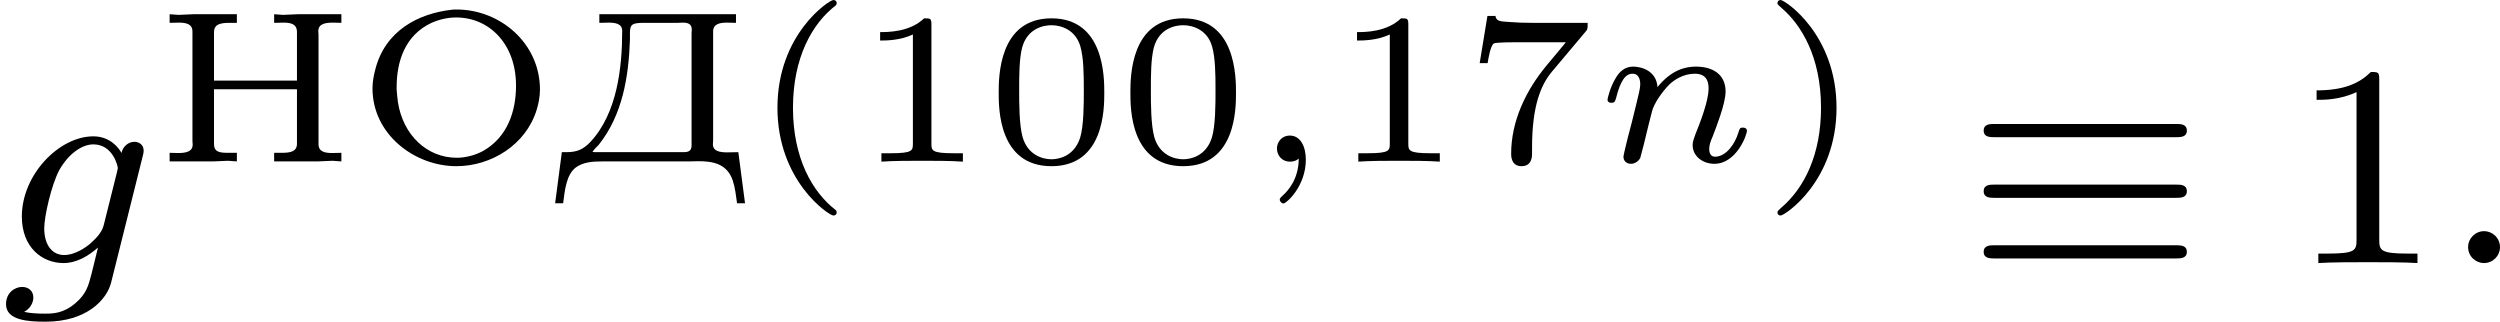 <?xml version='1.0' encoding='UTF-8'?>
<!-- This file was generated by dvisvgm 2.13.3 -->
<svg version='1.1' xmlns='http://www.w3.org/2000/svg' xmlns:xlink='http://www.w3.org/1999/xlink' width='138.686pt' height='17.844pt' viewBox='29.516 401.519 138.686 17.844'>
<defs>
<path id='g8-49' d='M2.503-5.077C2.503-5.292 2.487-5.3 2.271-5.3C1.945-4.981 1.522-4.79 .765-4.79V-4.527C.98-4.527 1.411-4.527 1.873-4.742V-.654C1.873-.359 1.849-.263 1.092-.263H.813V0C1.14-.024 1.825-.024 2.184-.024S3.236-.024 3.563 0V-.263H3.284C2.527-.263 2.503-.359 2.503-.654V-5.077Z'/>
<path id='g3-17' d='M5.794-3.491C5.93-3.491 6.105-3.491 6.105-3.674S5.93-3.858 5.802-3.858H.773C.646-3.858 .47-3.858 .47-3.674S.646-3.491 .781-3.491H5.794ZM5.802-.128C5.93-.128 6.105-.128 6.105-.311S5.93-.494 5.794-.494H.781C.646-.494 .47-.494 .47-.311S.646-.128 .773-.128H5.802ZM5.802-1.809C5.93-1.809 6.105-1.809 6.105-1.993S5.93-2.176 5.802-2.176H.773C.646-2.176 .47-2.176 .47-1.993S.646-1.809 .773-1.809H5.802Z'/>
<path id='g6-40' d='M2.379 1.351C1.722 .849 1.184-.096 1.184-1.494C1.184-2.875 1.71-3.832 2.379-4.34C2.379-4.346 2.397-4.37 2.397-4.4C2.397-4.435 2.373-4.483 2.301-4.483C2.194-4.483 .753-3.545 .753-1.494C.753 .55 2.188 1.494 2.301 1.494C2.373 1.494 2.397 1.447 2.397 1.411C2.397 1.381 2.379 1.357 2.379 1.351Z'/>
<path id='g6-41' d='M2.116-1.494C2.116-3.539 .681-4.483 .568-4.483C.496-4.483 .478-4.429 .478-4.4C.478-4.364 .484-4.358 .592-4.262C1.13-3.802 1.686-2.917 1.686-1.494C1.686-.227 1.243 .723 .568 1.291C.484 1.369 .478 1.375 .478 1.411C.478 1.441 .496 1.494 .568 1.494C.675 1.494 2.116 .556 2.116-1.494Z'/>
<path id='g6-48' d='M3.288-1.907C3.288-2.343 3.288-3.975 1.823-3.975S.359-2.343 .359-1.907C.359-1.476 .359 .126 1.823 .126S3.288-1.476 3.288-1.907ZM1.823-.066C1.572-.066 1.166-.185 1.022-.681C.927-1.028 .927-1.614 .927-1.985C.927-2.385 .927-2.845 1.01-3.168C1.16-3.706 1.614-3.784 1.823-3.784C2.098-3.784 2.493-3.652 2.624-3.198C2.714-2.881 2.72-2.445 2.72-1.985C2.72-1.602 2.72-.998 2.618-.664C2.451-.143 2.02-.066 1.823-.066Z'/>
<path id='g6-49' d='M2.146-3.796C2.146-3.975 2.122-3.975 1.943-3.975C1.548-3.593 .938-3.593 .723-3.593V-3.359C.879-3.359 1.273-3.359 1.632-3.527V-.508C1.632-.311 1.632-.233 1.016-.233H.759V0C1.088-.024 1.554-.024 1.889-.024S2.69-.024 3.019 0V-.233H2.762C2.146-.233 2.146-.311 2.146-.508V-3.796Z'/>
<path id='g6-55' d='M3.413-3.61C3.467-3.67 3.467-3.682 3.467-3.85H1.925C1.68-3.85 1.536-3.856 1.303-3.873C1.01-3.891 .938-3.897 .909-4.041H.687L.472-2.732H.693C.711-2.857 .771-3.21 .861-3.276C.909-3.312 1.423-3.312 1.512-3.312H2.863C2.798-3.228 2.475-2.845 2.331-2.672C1.751-1.973 1.345-1.124 1.345-.215C1.345-.161 1.345 .126 1.632 .126C1.925 .126 1.925-.149 1.925-.227V-.395C1.925-1.542 2.17-2.128 2.469-2.487L3.413-3.61Z'/>
<path id='g4-59' d='M1.375-.084C1.375 .484 1.076 .813 .927 .944C.867 1.004 .849 1.016 .849 1.052C.849 1.106 .903 1.16 .95 1.16C1.034 1.16 1.572 .681 1.572-.054C1.572-.43 1.417-.723 1.13-.723C.897-.723 .771-.538 .771-.365C.771-.185 .897 0 1.136 0C1.225 0 1.309-.024 1.375-.084Z'/>
<path id='g4-110' d='M1.751-2.068C1.722-2.523 1.303-2.636 1.076-2.636S.693-2.499 .586-2.307C.436-2.062 .365-1.745 .365-1.722C.365-1.656 .418-1.632 .472-1.632C.568-1.632 .574-1.674 .604-1.769C.723-2.248 .867-2.439 1.058-2.439C1.273-2.439 1.273-2.194 1.273-2.134C1.273-2.038 1.213-1.799 1.172-1.632C1.13-1.47 1.07-1.225 1.04-1.094C.998-.944 .962-.789 .921-.64C.879-.472 .807-.173 .807-.137C.807-.006 .909 .06 1.016 .06S1.225-.012 1.273-.102C1.285-.137 1.339-.347 1.369-.466L1.5-1.004C1.542-1.16 1.566-1.267 1.602-1.405C1.656-1.608 1.865-1.925 2.086-2.146C2.206-2.26 2.463-2.439 2.786-2.439C3.168-2.439 3.168-2.134 3.168-2.02C3.168-1.668 2.911-1.028 2.803-.759C2.768-.658 2.726-.562 2.726-.46C2.726-.155 3.001 .06 3.33 .06C3.933 .06 4.232-.729 4.232-.861C4.232-.873 4.226-.944 4.119-.944C4.035-.944 4.029-.915 3.993-.801C3.897-.484 3.652-.137 3.347-.137C3.234-.137 3.186-.227 3.186-.353C3.186-.472 3.228-.574 3.282-.699C3.371-.933 3.64-1.608 3.64-1.943C3.64-2.433 3.27-2.636 2.815-2.636C2.517-2.636 2.134-2.54 1.751-2.068Z'/>
<path id='g0-196' d='M1.363-4.089V-3.85C1.441-3.85 1.53-3.856 1.614-3.856C1.811-3.856 1.997-3.826 1.997-3.628C1.997-2.612 1.859-1.339 1.112-.544C.921-.341 .741-.263 .46-.263H.323L.137 1.154H.359C.406 .801 .442 .365 .711 .161C.915 .012 1.178-.006 1.429-.006H3.814C3.909-.006 4.011-.012 4.113-.012C4.507-.012 4.902 .054 5.063 .52C5.129 .723 5.153 .938 5.183 1.154H5.404L5.218-.263C5.123-.263 5.021-.257 4.92-.257C4.704-.257 4.513-.287 4.513-.484C4.513-.52 4.519-.556 4.519-.586V-3.61C4.519-3.826 4.716-3.856 4.908-3.856C4.997-3.856 5.081-3.85 5.153-3.85V-4.089H1.363ZM1.172-.269C1.213-.341 1.285-.4 1.345-.466C2.008-1.297 2.176-2.355 2.212-3.383V-3.557C2.212-3.808 2.266-3.85 2.606-3.85H3.533C3.575-3.85 3.622-3.856 3.67-3.856C3.802-3.856 3.927-3.832 3.927-3.664C3.927-3.628 3.921-3.593 3.921-3.557V-.448C3.921-.293 3.832-.263 3.694-.263H1.291C1.249-.263 1.207-.263 1.172-.269Z'/>
<path id='g0-205' d='M.389-4.089V-3.85C.466-3.85 .55-3.856 .634-3.856C.837-3.856 1.022-3.826 1.022-3.61V-.58C1.022-.544 1.028-.508 1.028-.472C1.028-.269 .825-.239 .622-.239C.538-.239 .454-.245 .389-.245V-.006H1.59L2.008-.024L2.254-.006V-.245H2.038C1.793-.245 1.62-.251 1.62-.496V-2.008H3.921V-.496C3.921-.269 3.718-.245 3.497-.245H3.288V-.006H4.489L4.908-.024L5.153-.006V-.245C5.075-.245 4.991-.239 4.908-.239C4.704-.239 4.519-.269 4.519-.484V-3.515C4.519-3.551 4.513-3.587 4.513-3.622C4.513-3.826 4.716-3.856 4.92-3.856C5.003-3.856 5.087-3.85 5.153-3.85V-4.089H3.951L3.533-4.071L3.288-4.089V-3.85C3.371-3.85 3.461-3.856 3.545-3.856C3.748-3.856 3.921-3.82 3.921-3.593V-2.248H1.62V-3.593C1.62-3.826 1.823-3.85 2.068-3.85H2.254V-4.089H1.052L.634-4.071L.389-4.089Z'/>
<path id='g0-206' d='M2.672-4.214C1.751-4.113 .807-3.64 .538-2.534C.496-2.373 .466-2.2 .466-2.032C.466-.753 1.638 .126 2.792 .126C3.76 .126 4.722-.466 5.021-1.441C5.075-1.62 5.111-1.811 5.111-1.997C5.111-3.288 4.005-4.22 2.798-4.22C2.756-4.22 2.714-4.22 2.672-4.214ZM1.136-1.991V-2.074C1.136-2.78 1.369-3.509 2.104-3.85C2.319-3.945 2.552-3.999 2.786-3.999C3.706-3.999 4.447-3.264 4.447-2.11C4.447-1.399 4.214-.687 3.539-.299C3.33-.185 3.09-.12 2.851-.108H2.803C1.973-.108 1.315-.741 1.172-1.644C1.154-1.757 1.148-1.877 1.136-1.991Z'/>
<path id='g5-58' d='M1.618-.438C1.618-.709 1.395-.885 1.18-.885C.925-.885 .733-.677 .733-.446C.733-.175 .956 0 1.172 0C1.427 0 1.618-.207 1.618-.438Z'/>
<path id='g5-103' d='M3.953-2.941C3.985-3.061 3.985-3.108 3.985-3.116C3.985-3.3 3.834-3.363 3.73-3.363C3.547-3.363 3.403-3.22 3.371-3.053C3.308-3.172 3.068-3.515 2.59-3.515C1.642-3.515 .606-2.455 .606-1.291C.606-.43 1.172 0 1.761 0C2.128 0 2.455-.199 2.718-.43L2.542 .287C2.455 .622 2.399 .853 2.088 1.116C1.753 1.403 1.451 1.403 1.251 1.403S.861 1.395 .669 1.355C.845 1.259 .925 1.092 .925 .956C.925 .765 .781 .662 .614 .662C.414 .662 .167 .821 .167 1.14C.167 1.594 .789 1.626 1.267 1.626C2.399 1.626 2.965 1.02 3.084 .534L3.953-2.941ZM2.877-1.052C2.821-.829 2.646-.669 2.479-.518C2.407-.462 2.104-.223 1.777-.223C1.459-.223 1.227-.486 1.227-.964C1.227-1.299 1.427-2.168 1.642-2.574C1.897-3.029 2.271-3.292 2.59-3.292C3.124-3.292 3.268-2.702 3.268-2.63L3.244-2.519L2.877-1.052Z'/>
</defs>
<g id='page8' transform='matrix(2 0 0 2 0 0)'>
<use x='14.758' y='208.056' xlink:href='#g5-103'/>
<use x='19.074' y='205.243' xlink:href='#g0-205'/>
<use x='24.624' y='205.243' xlink:href='#g0-206'/>
<use x='30.019' y='205.243' xlink:href='#g0-196'/>
<use x='35.569' y='205.243' xlink:href='#g6-40'/>
<use x='38.447' y='205.243' xlink:href='#g6-49'/>
<use x='42.1' y='205.243' xlink:href='#g6-48'/>
<use x='45.753' y='205.243' xlink:href='#g6-48'/>
<use x='49.406' y='205.243' xlink:href='#g4-59'/>
<use x='51.675' y='205.243' xlink:href='#g6-49'/>
<use x='55.328' y='205.243' xlink:href='#g6-55'/>
<use x='58.981' y='205.243' xlink:href='#g4-110'/>
<use x='63.582' y='205.243' xlink:href='#g6-41'/>
<use x='69.31' y='208.056' xlink:href='#g3-17'/>
<use x='78.249' y='208.056' xlink:href='#g8-49'/>
<use x='82.483' y='208.056' xlink:href='#g5-58'/>
</g>
</svg>
